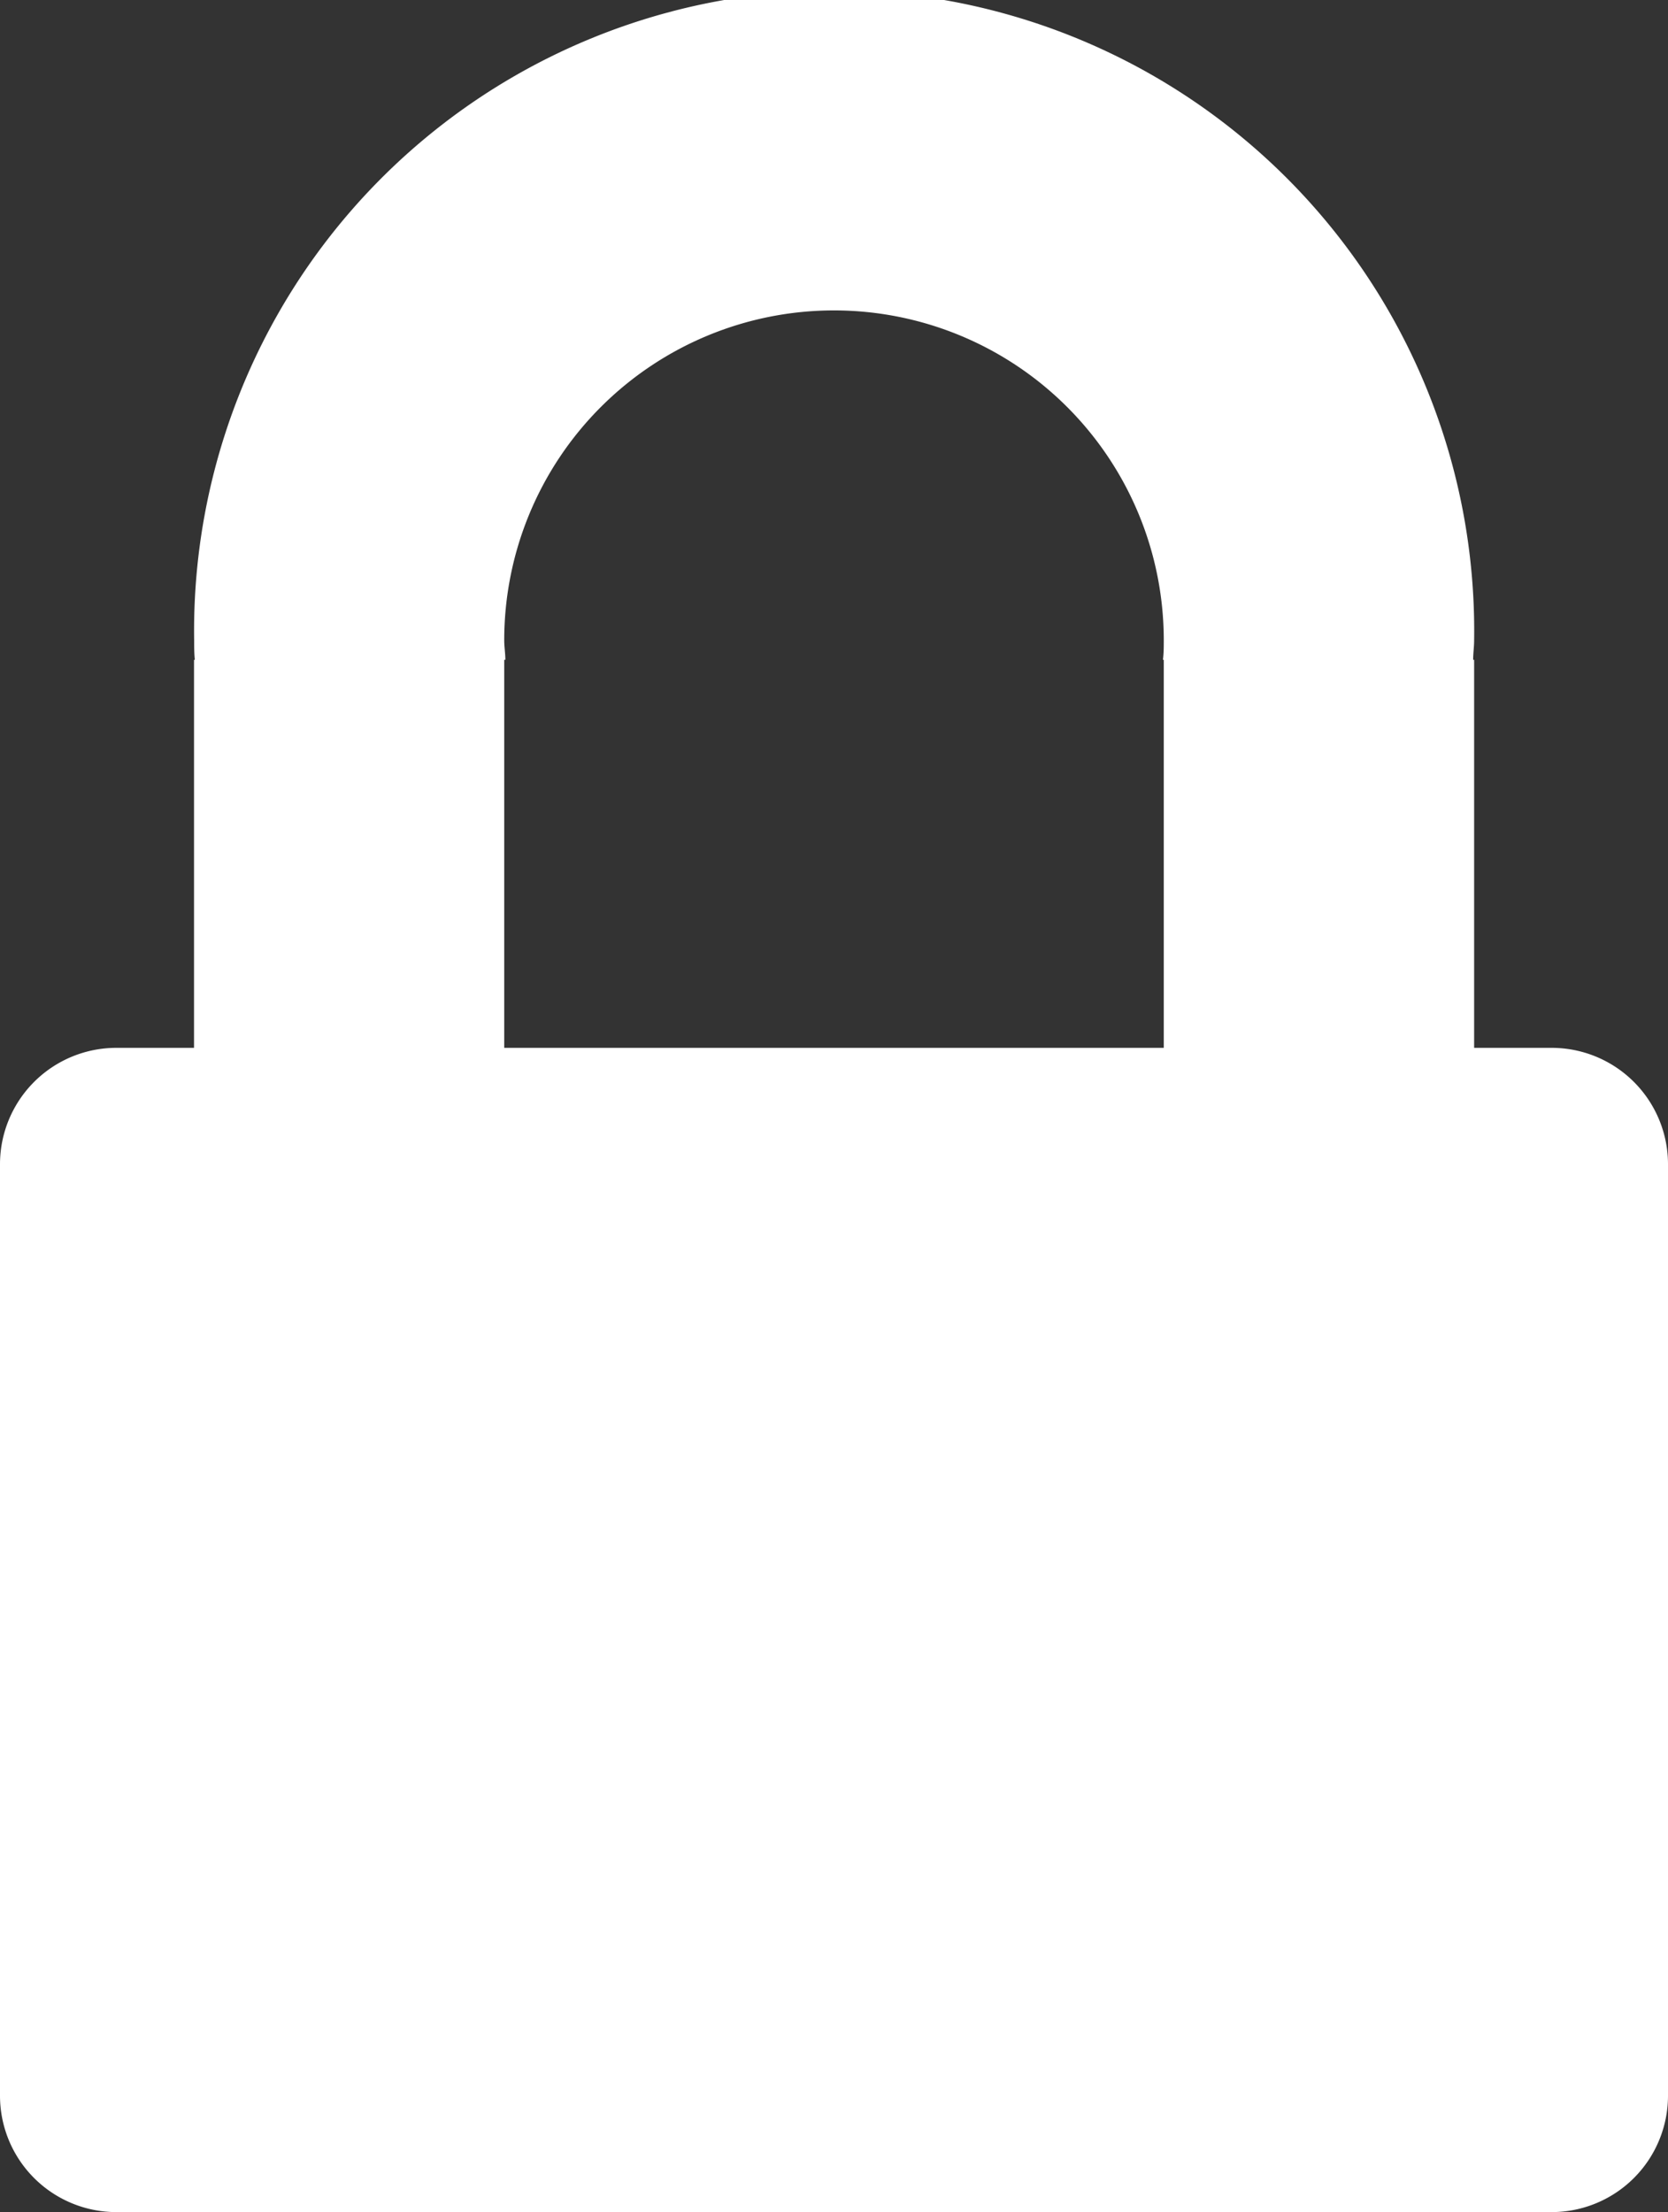 <svg xmlns="http://www.w3.org/2000/svg" viewBox="0 0 11.813 15.66"><rect x="0" y="0" width="11.813" height="15.66" fill="#333333" stroke="none"/><defs><style>.a{fill:#fff;}</style></defs><path class="a" d="M10.989,7.418H10.44V4.671h-.007c0-.046.007-.092.007-.138a4.533,4.533,0,1,0-9.065,0c0,.046,0,.092.005.138H1.374V7.418H.824A.824.824,0,0,0,0,8.242v6.594a.824.824,0,0,0,.824.824H10.989a.824.824,0,0,0,.824-.824V8.242A.824.824,0,0,0,10.989,7.418ZM8.242,4.671V7.418H3.571V4.671h.008c0-.046-.008-.092-.008-.138a2.335,2.335,0,0,1,4.671,0c0,.046,0,.092-.006.138Z" transform="translate(0)"/></svg>
